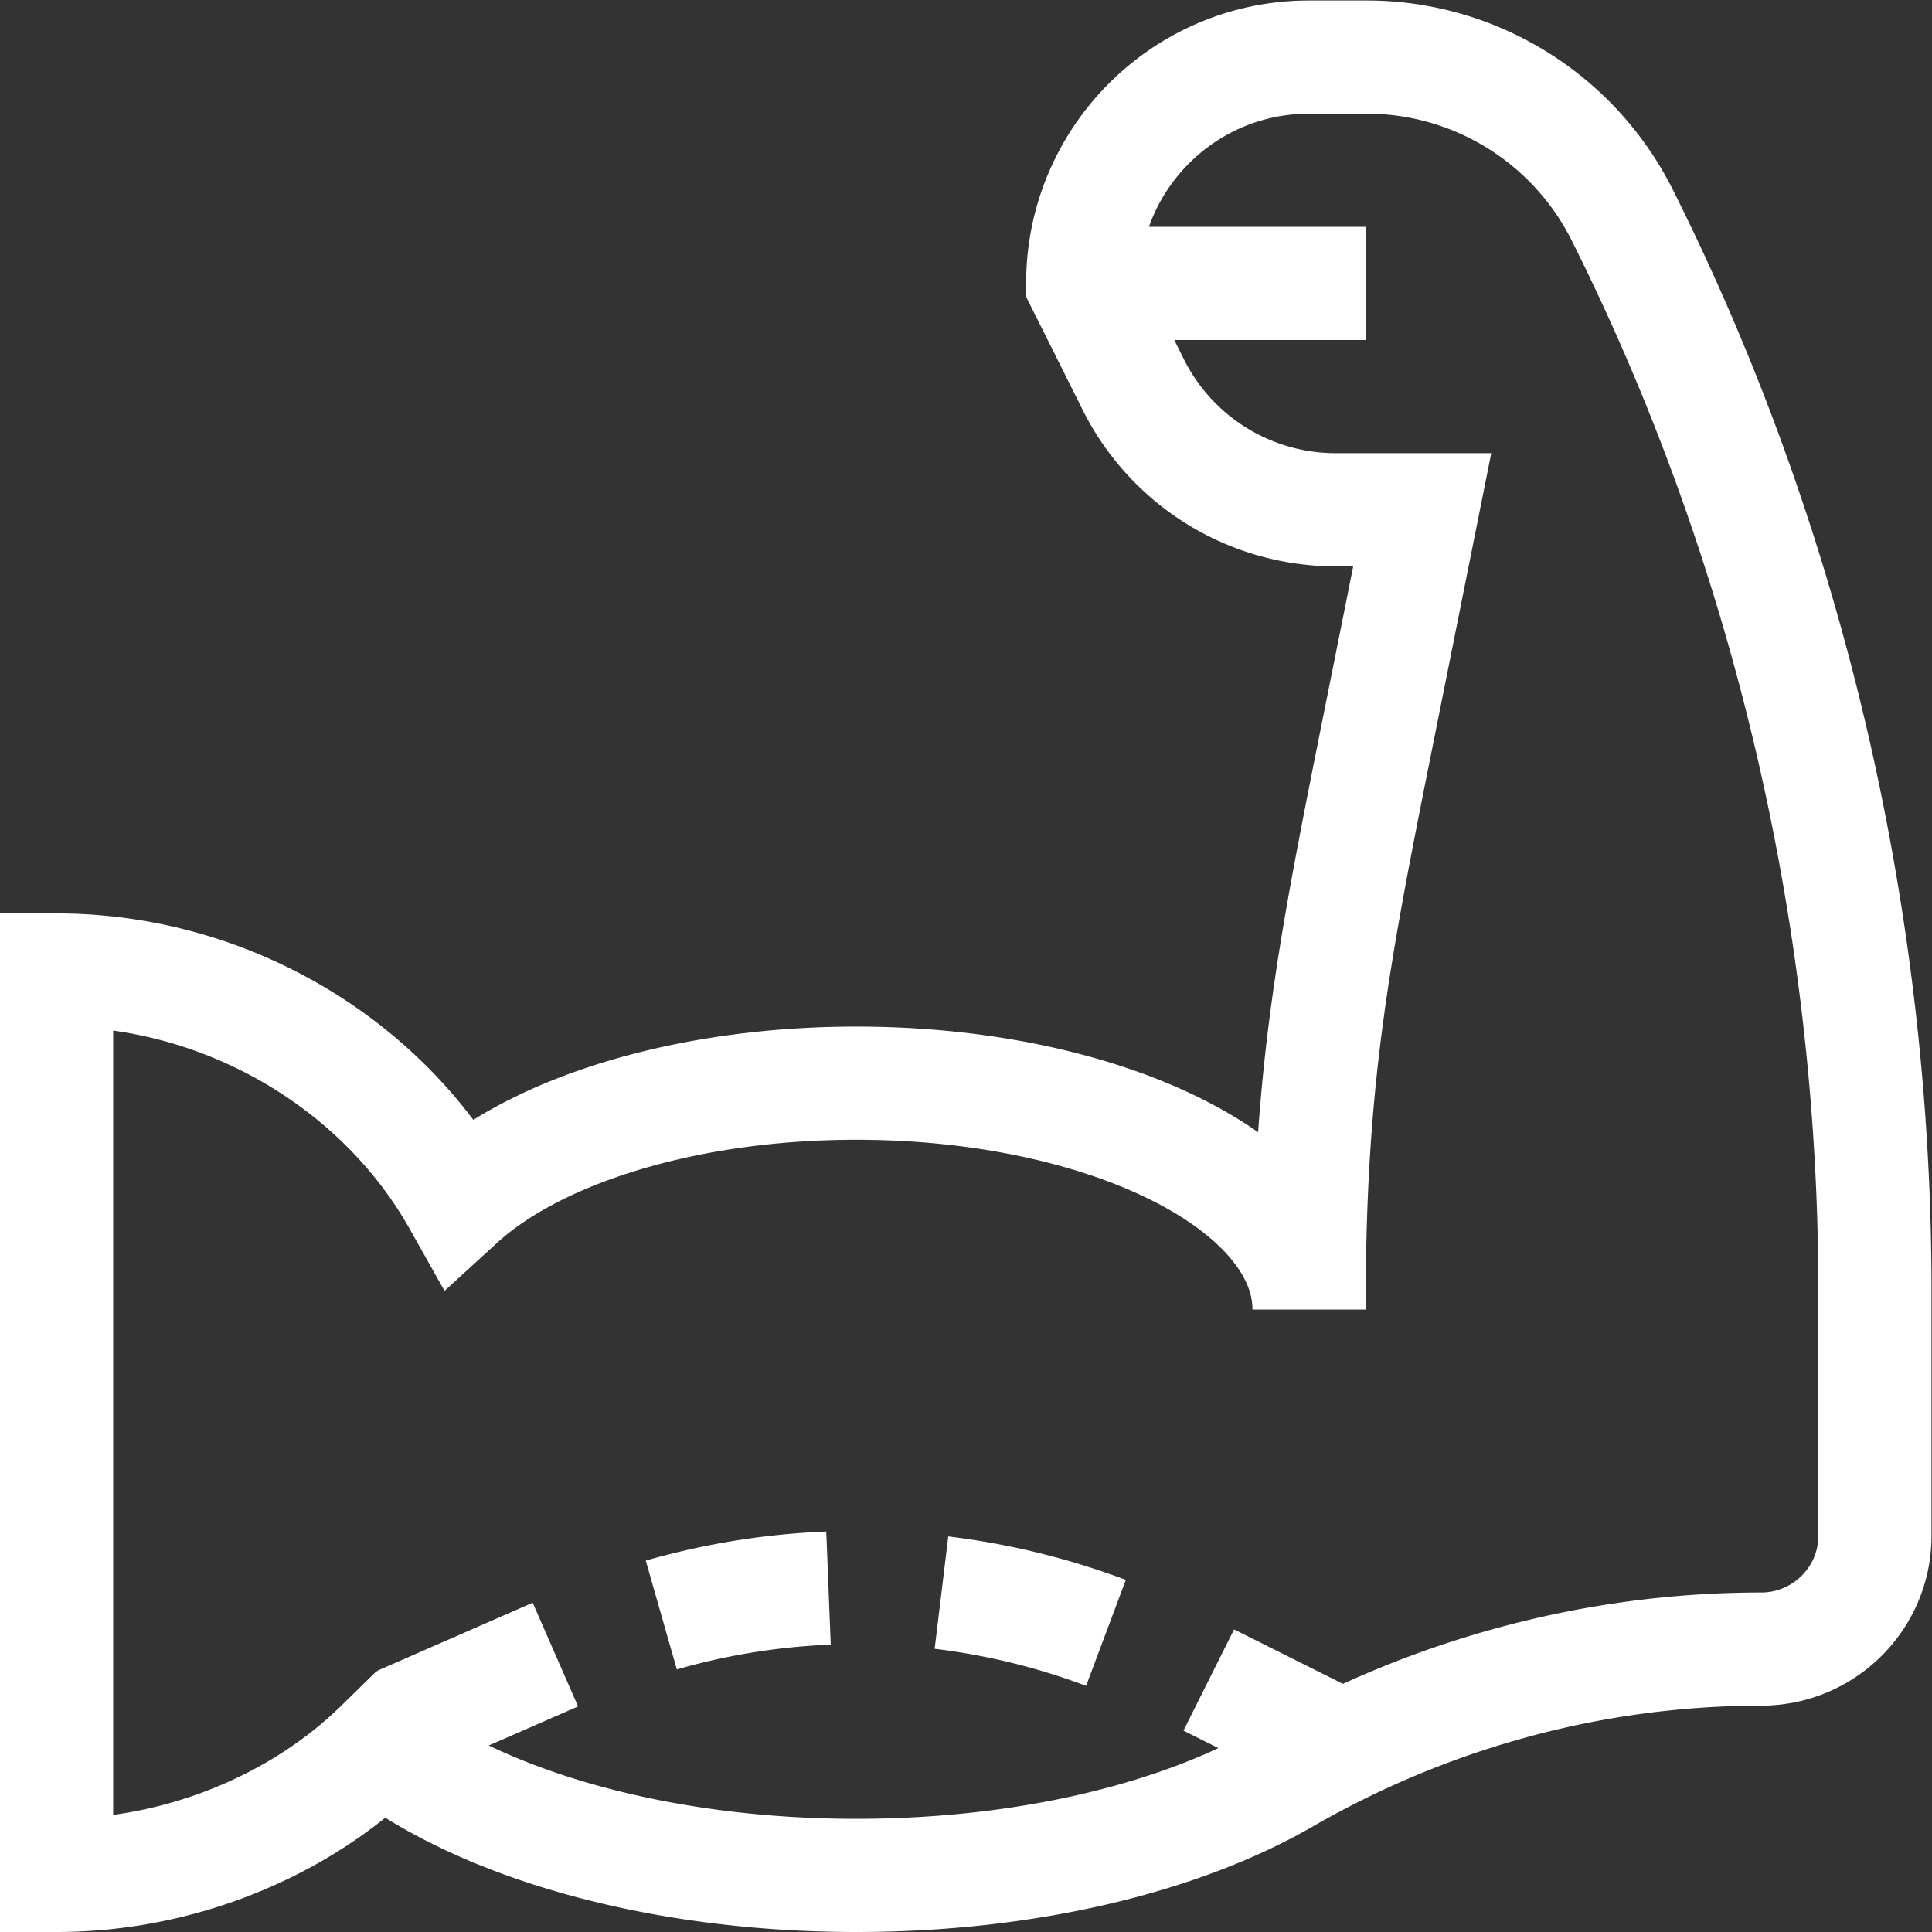 <svg xmlns="http://www.w3.org/2000/svg" xmlns:xlink="http://www.w3.org/1999/xlink" width="512" height="512" x="0" y="0" viewBox="0 0 682.667 682.667" style="enable-background:new 0 0 512 512" xml:space="preserve"><rect x="0" y="0" width="682.667" height="682.667" fill="#333333" stroke="none"/><g><defs><clipPath id="a" clipPathUnits="userSpaceOnUse"><path d="M0 512h512V0H0Z" fill="#ffffff" opacity="1" data-original="#000000"></path></clipPath></defs><g clip-path="url(#a)" transform="matrix(1.333 0 0 -1.333 0 682.667)"><path d="M0 0h15.298C43.94 0 70.159-16.236 82.999-41.84 126.96-129.507 150-228.42 150-326.928V-392c0-16.569-13.574-29.996-30.143-30.004-44.467-.021-87.946-11.876-126.467-34.097C-34.113-471.965-74.713-482-120-482c-52.832 0-99.285 13.657-126.008 34.295C-267.652-468.919-299.298-482-332-482v240c44.928 0 86.089-24.69 106.655-61.243C-204.973-284.625-165.436-272-120-272c66.274 0 120-26.863 120-60 0 59.854 5.912 91.561 17.65 150.252L30-120H7.082a60 60 0 0 0-53.666 33.167L-60-60C-60-26.863-33.137 0 0 0z" style="stroke-width:30;stroke-linecap:butt;stroke-linejoin:miter;stroke-miterlimit:10;stroke-dasharray:none;stroke-opacity:1" transform="translate(347 497)" fill="none" stroke="#ffffff" stroke-width="30" stroke-linecap="butt" stroke-linejoin="miter" stroke-miterlimit="10" stroke-dasharray="none" stroke-opacity="" data-original="#000000" opacity="1"></path><path d="m0 0 45.237 19.798a187.614 187.614 0 0 0 159.759-3.788l41.012-20.506" style="stroke-width:30;stroke-linecap:butt;stroke-linejoin:miter;stroke-miterlimit:10;stroke-dasharray:45, 30;stroke-dashoffset:0;stroke-opacity:1" transform="translate(105.992 55.496)" fill="none" stroke="#ffffff" stroke-width="30" stroke-linecap="butt" stroke-linejoin="miter" stroke-miterlimit="10" stroke-dasharray="45, 30" stroke-dashoffset="0" stroke-opacity="" data-original="#000000" opacity="1"></path><path d="M0 0h75" style="stroke-width:30;stroke-linecap:butt;stroke-linejoin:miter;stroke-miterlimit:10;stroke-dasharray:none;stroke-opacity:1" transform="translate(287 437)" fill="none" stroke="#ffffff" stroke-width="30" stroke-linecap="butt" stroke-linejoin="miter" stroke-miterlimit="10" stroke-dasharray="none" stroke-opacity="" data-original="#000000" opacity="1"></path></g></g></svg>